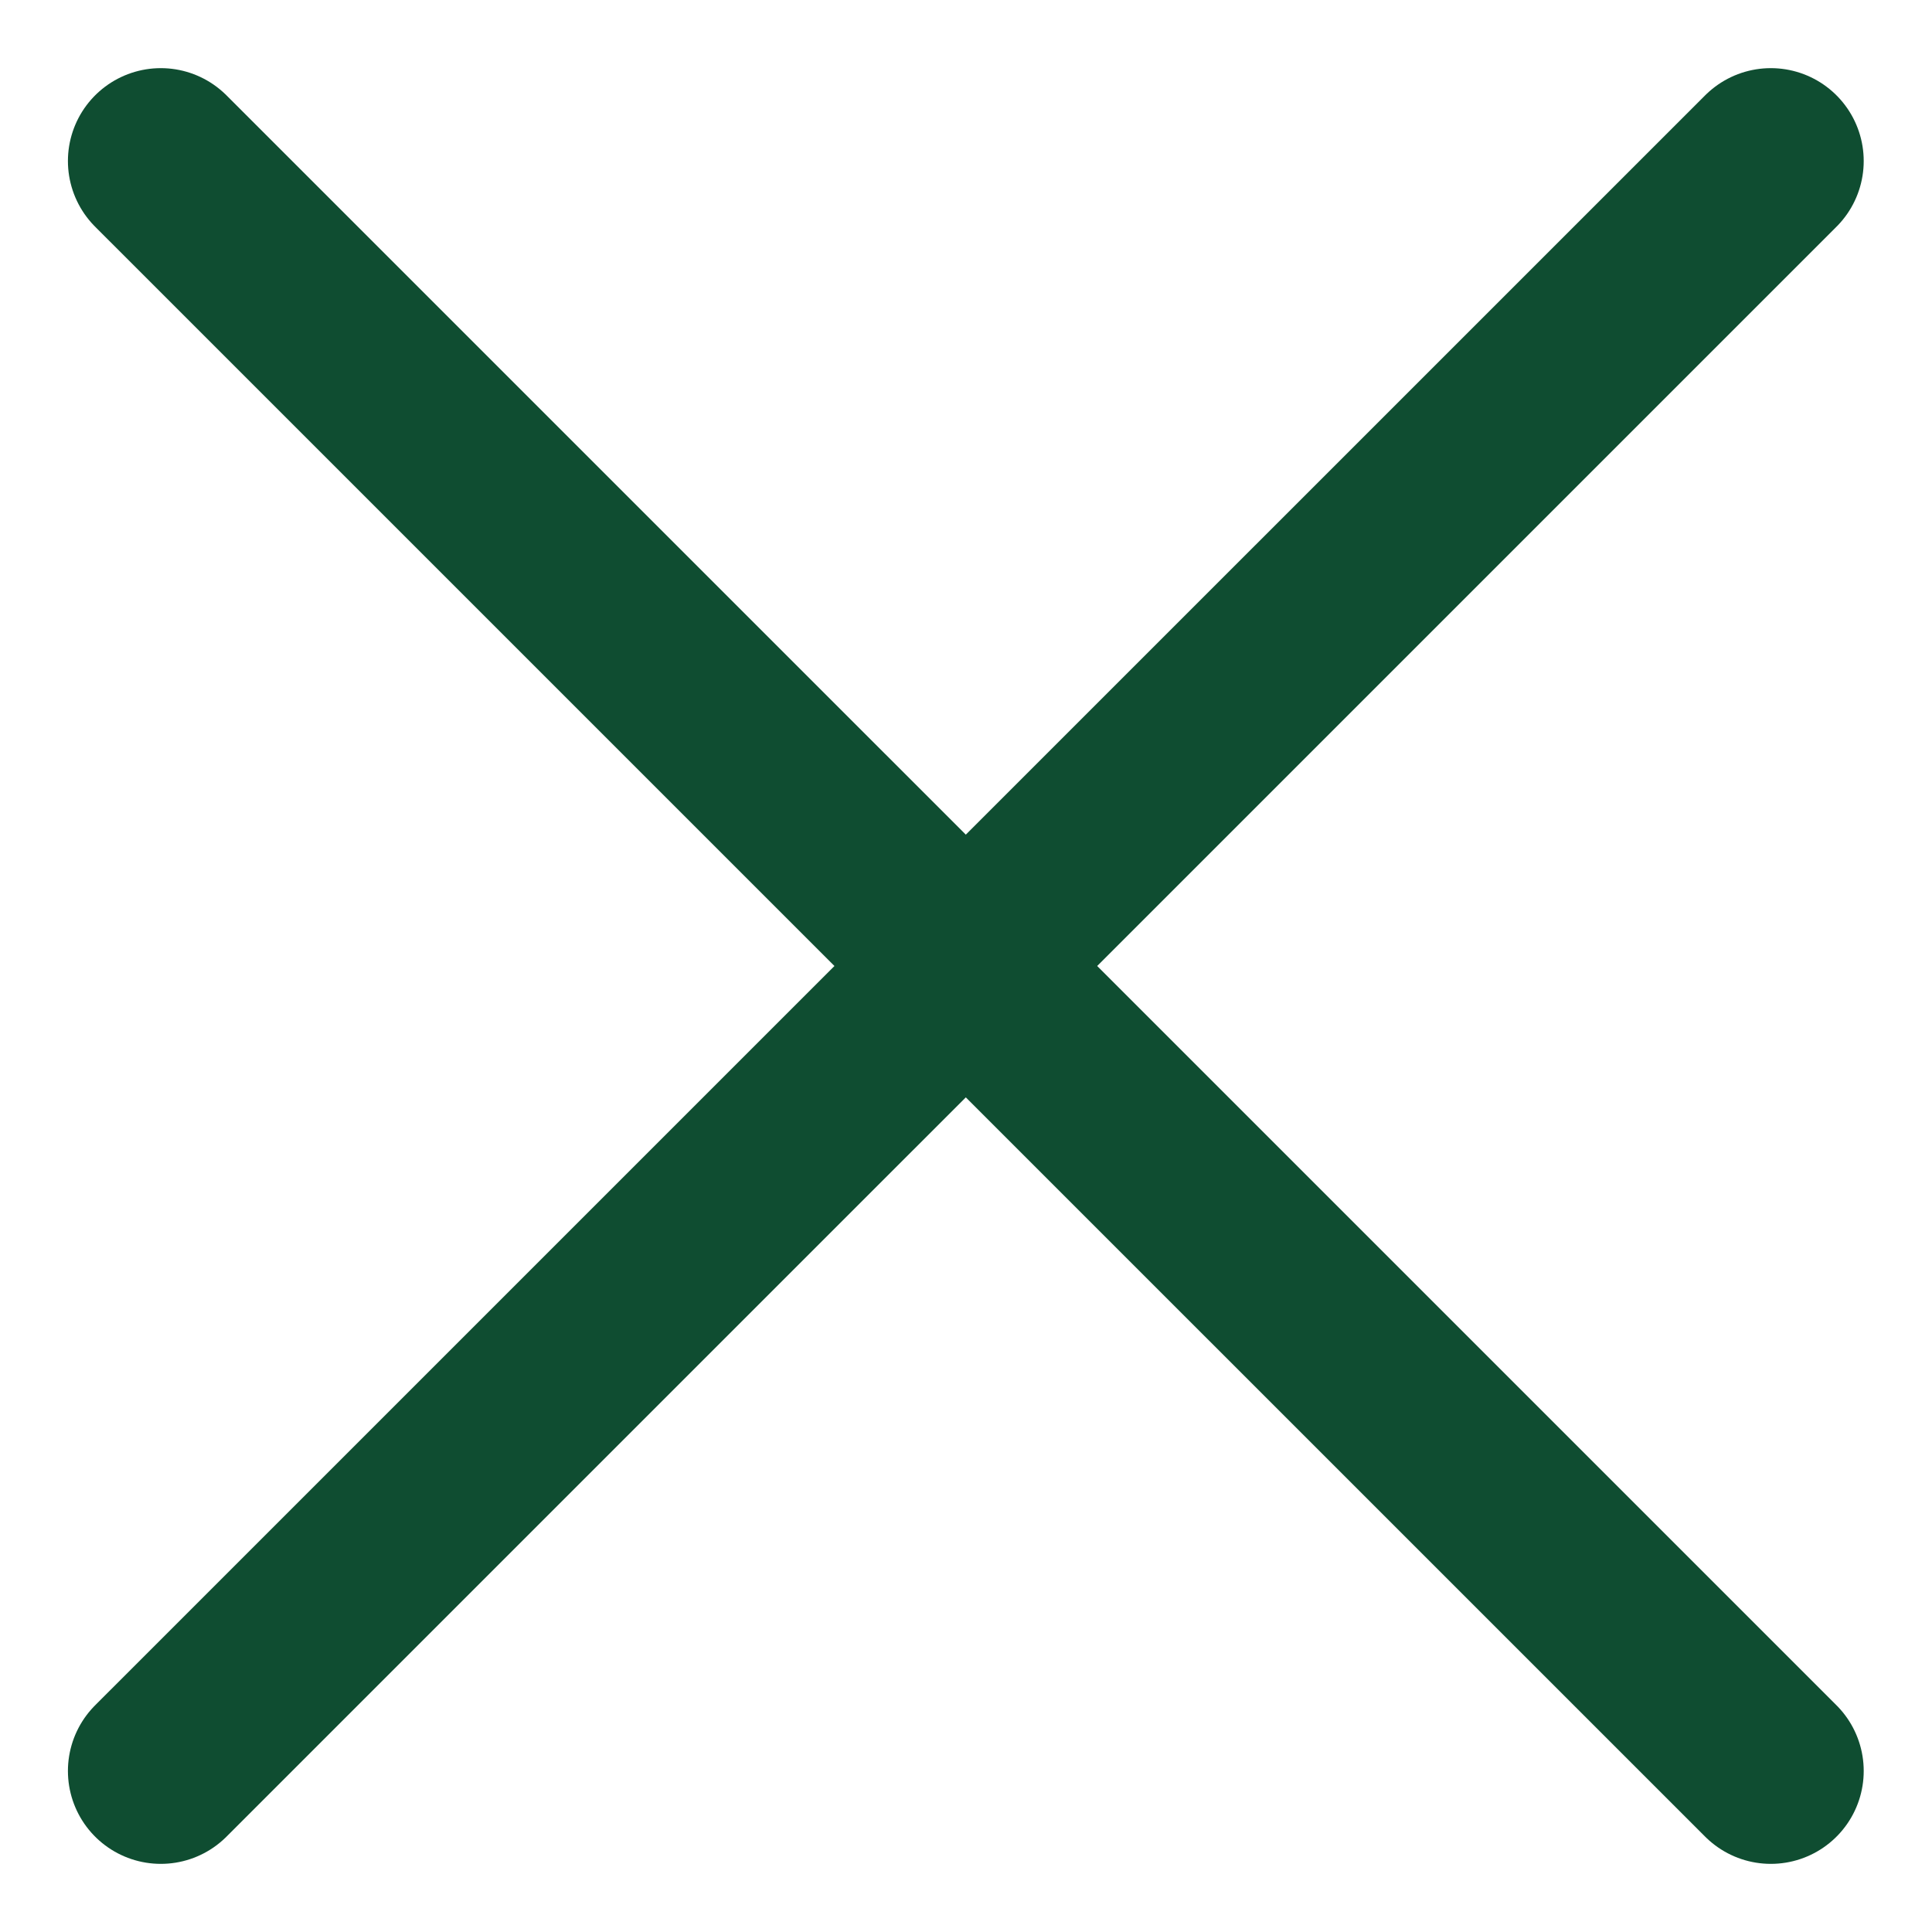 <svg width="26" height="26" fill="none" xmlns="http://www.w3.org/2000/svg"><path d="m2.164 2.167 21.667 21.666m-21.667 0L23.831 2.167" stroke="#0F4D31" stroke-width="2.5" stroke-linecap="round" stroke-linejoin="round"/></svg>